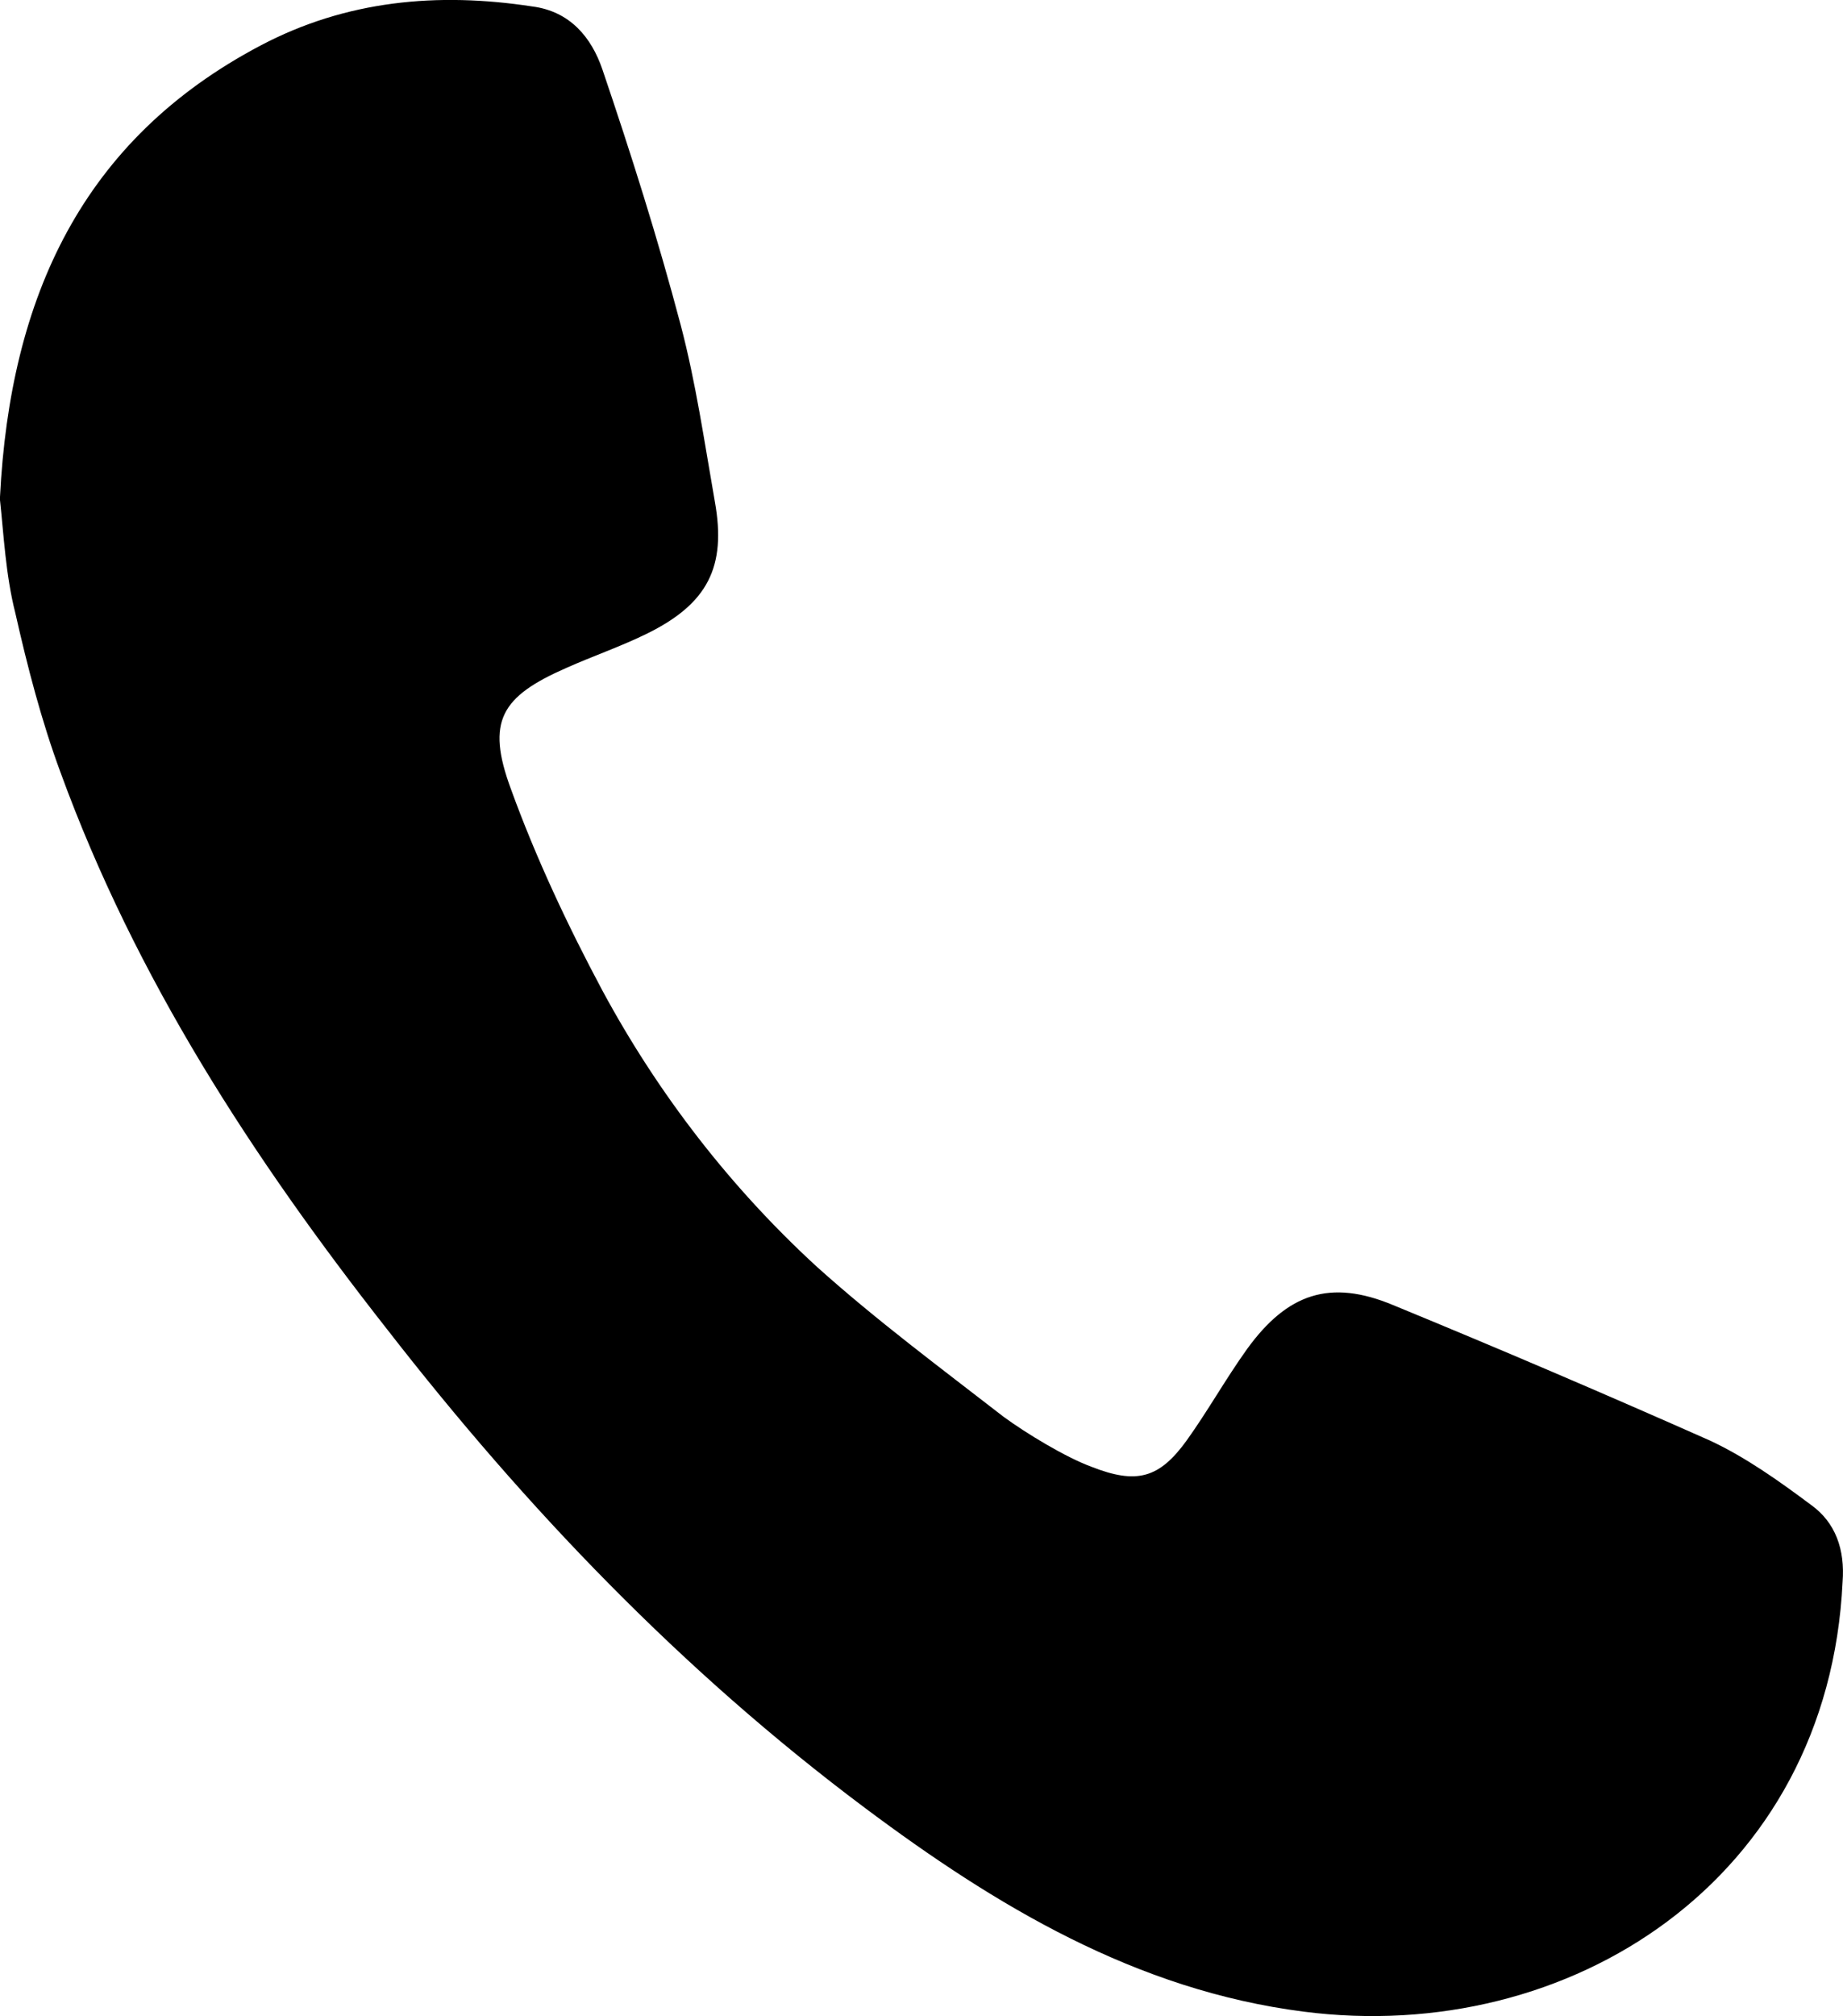 <?xml version="1.0" encoding="UTF-8"?>
<svg id="_レイヤー_1" data-name=" レイヤー 1" xmlns="http://www.w3.org/2000/svg" width="457.1" height="499.9" version="1.1" viewBox="0 0 457.1 499.9">
  <defs>
  </defs>
  <path d="M0,124c.9,8.3,1.4,18.6,3.8,28,3,13.3,6.5,26.8,11.2,39.5,18.6,51,47.7,95.7,81,138.1,34.5,44.4,73.1,84.7,118.4,118.6,32.6,24.4,67.4,45.3,108.9,50.6,66,8.5,130.2-32.7,133.7-106.6.6-7.9-1.7-14.7-7.9-19.1-7.9-5.9-16.2-11.8-25-15.9-25.9-11.5-52.1-22.7-78.6-33.6-15.6-6.5-26.2-2.9-36.2,10.9-5.3,7.4-9.7,15.3-15,22.7-6.8,9.4-12.4,10.9-23.6,6.5-6.5-2.4-16.2-8.3-21.8-12.4-15.6-12.1-31.5-23.9-46.2-37.1-21.5-19.7-39.5-43-53.3-68.6-8.6-16.1-16.5-32.9-22.7-50-6.2-16.8-2.4-22.9,13.8-30,6.5-2.9,13.5-5.3,20-8.5,15-7.4,19.7-16.5,16.8-32.7-2.6-14.8-4.7-29.5-8.5-43.9-5.6-21.2-12.3-42.4-19.4-63.3-2.7-7.9-8-14.4-17.4-15.6C108.5-2,85.8.1,64.6,11.3,20.4,34.6,2.5,73.7,0,123.2v.9h0Z"/>
</svg>